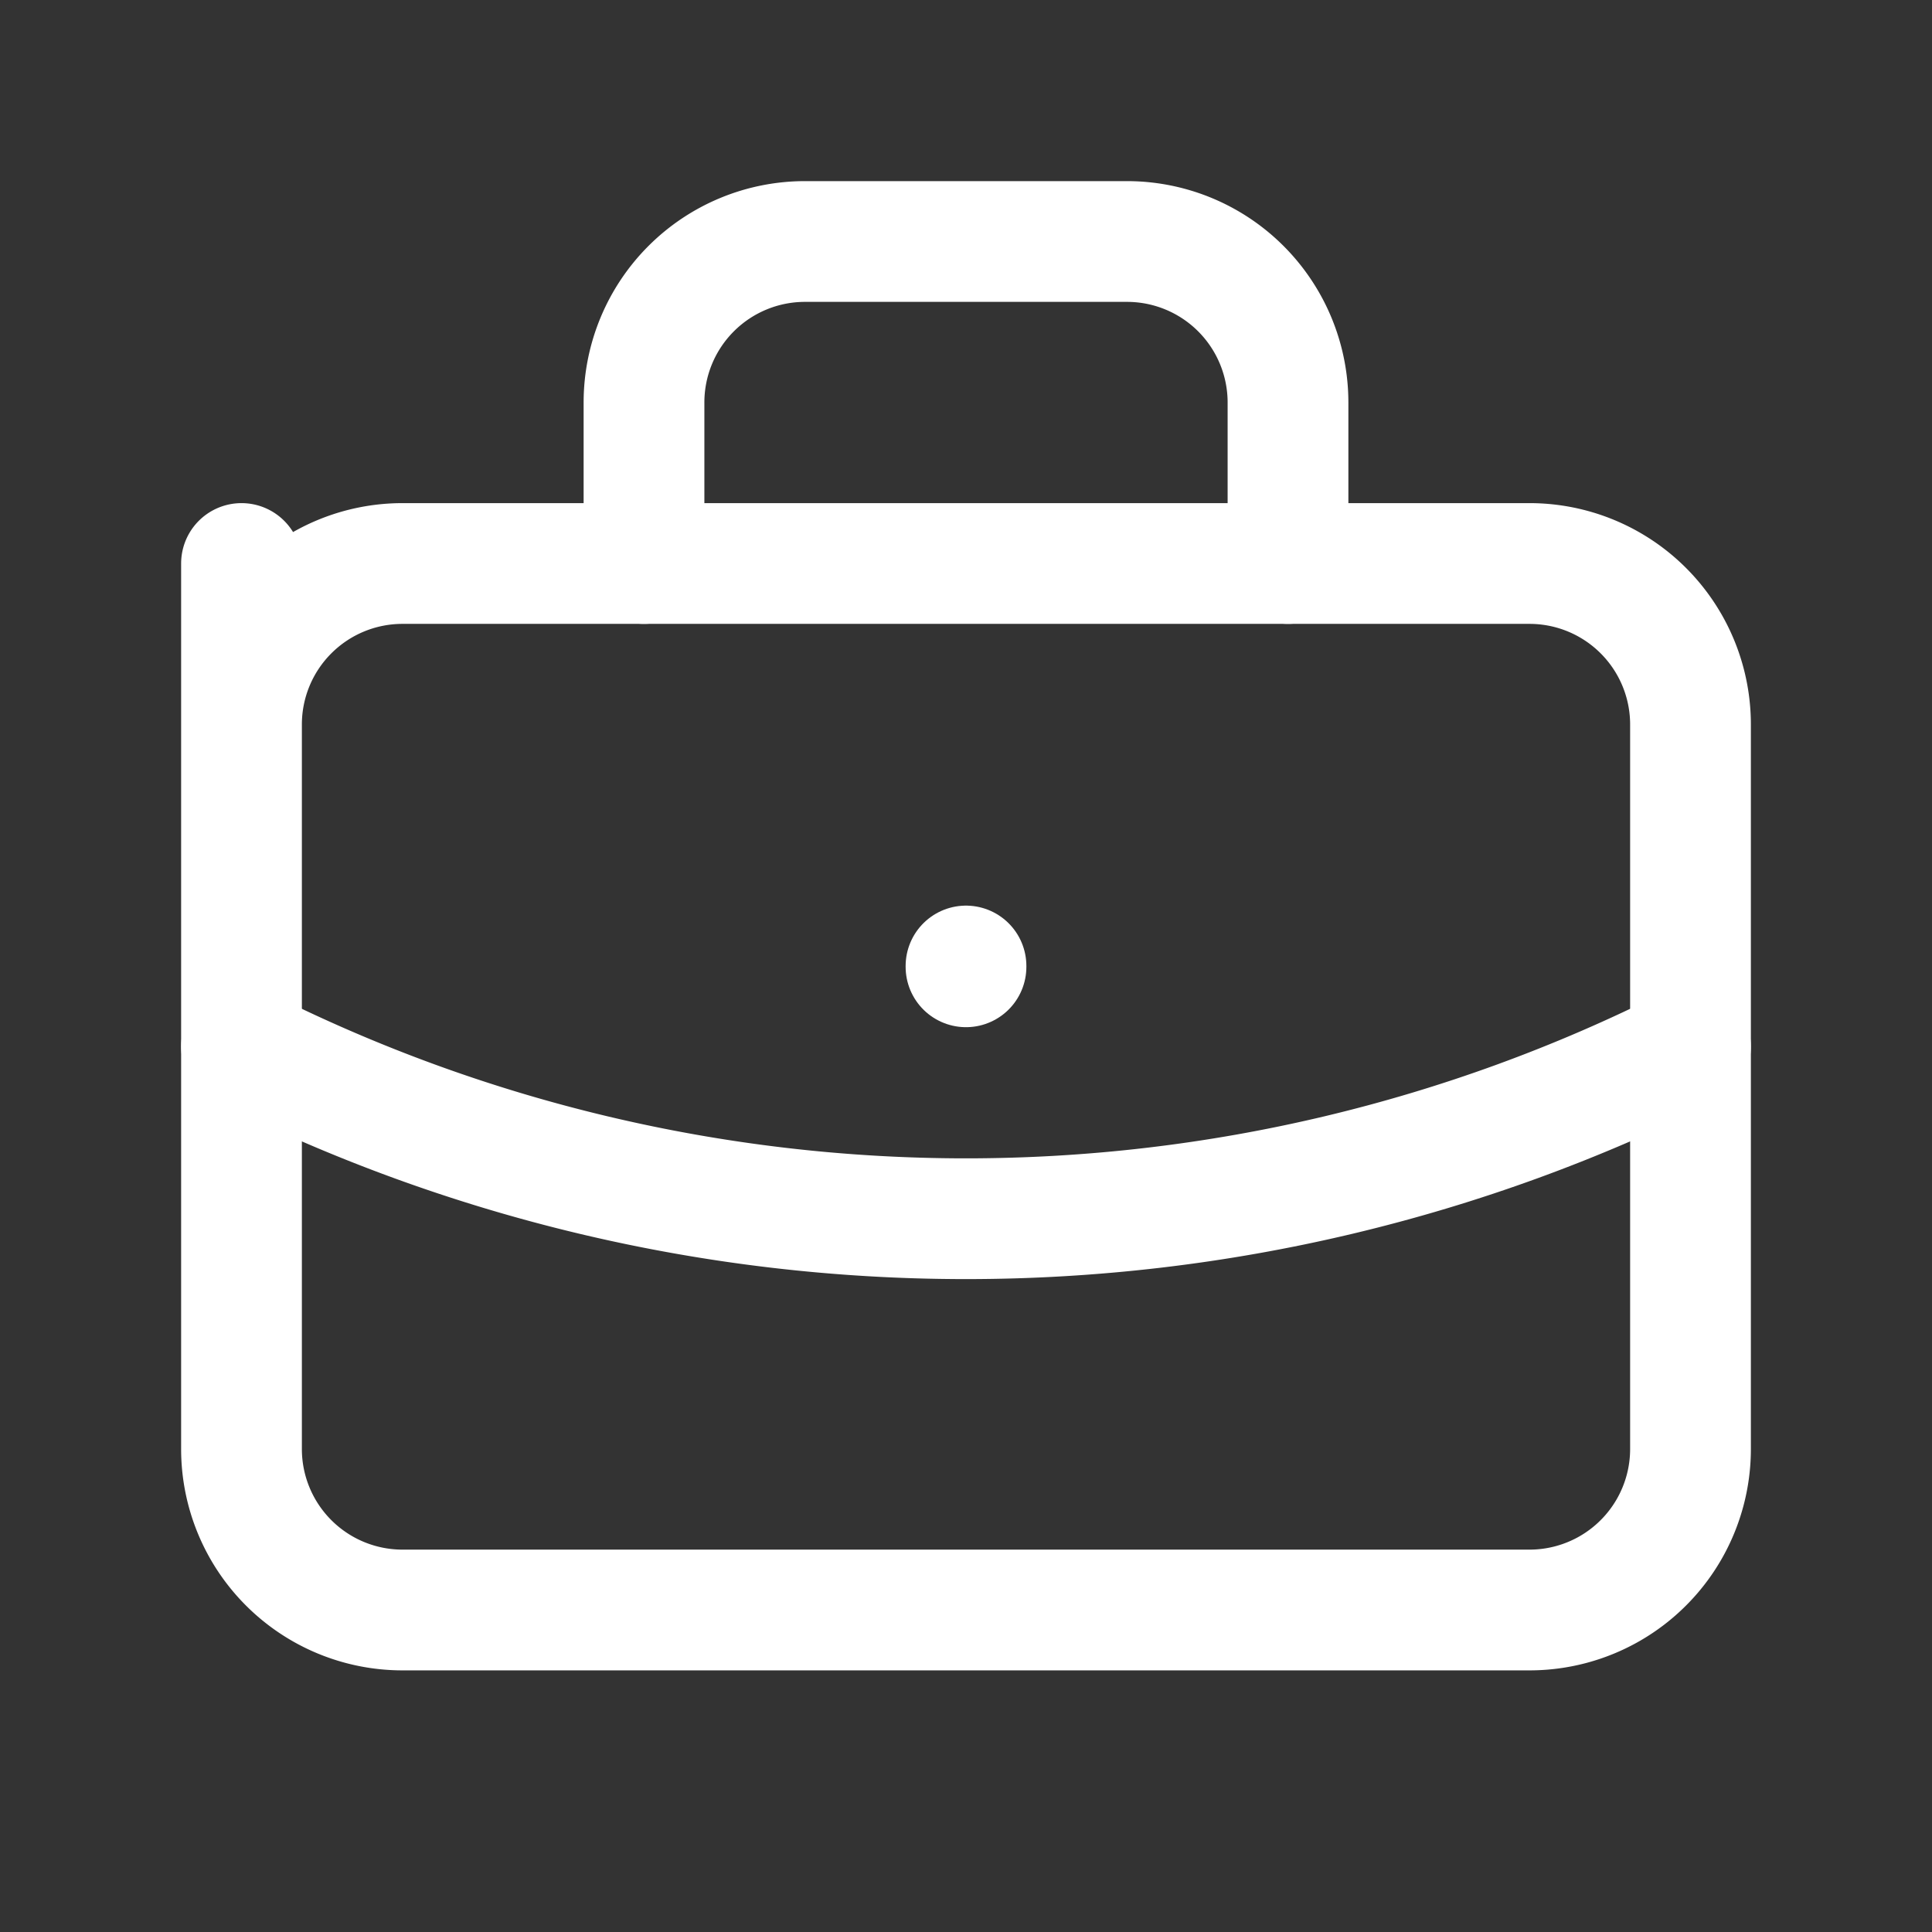 <svg id="icon-1" xmlns="http://www.w3.org/2000/svg" width="24" height="24" viewBox="0 0 24 24">
  <rect x="0" y="0" width="24" height="24" fill="#333333" stroke="none"/>
  <path id="Path_136" data-name="Path 136" d="M0,0H24V24H0Z" fill="none"/>
  <path id="Path_137" data-name="Path 137" d="M3,7,3,9A2,2,0,0,1,5,7H19a2,2,0,0,1,2,2v9a2,2,0,0,1-2,2H5a2,2,0,0,1-2-2Z" fill="none" stroke="#fff" stroke-linecap="round" stroke-linejoin="round" stroke-width="1.5"/>
  <path id="Path_138" data-name="Path 138" d="M8,7V5a2,2,0,0,1,2-2h4a2,2,0,0,1,2,2V7" fill="none" stroke="#fff" stroke-linecap="round" stroke-linejoin="round" stroke-width="1.5"/>
  <path id="Path_139" data-name="Path 139" d="M12,12v.01" fill="none" stroke="#fff" stroke-linecap="round" stroke-linejoin="round" stroke-width="1.5"/>
  <path id="Path_140" data-name="Path 140" d="M3,13a20,20,0,0,0,18,0" fill="none" stroke="#fff" stroke-linecap="round" stroke-linejoin="round" stroke-width="1.5"/>
</svg>
